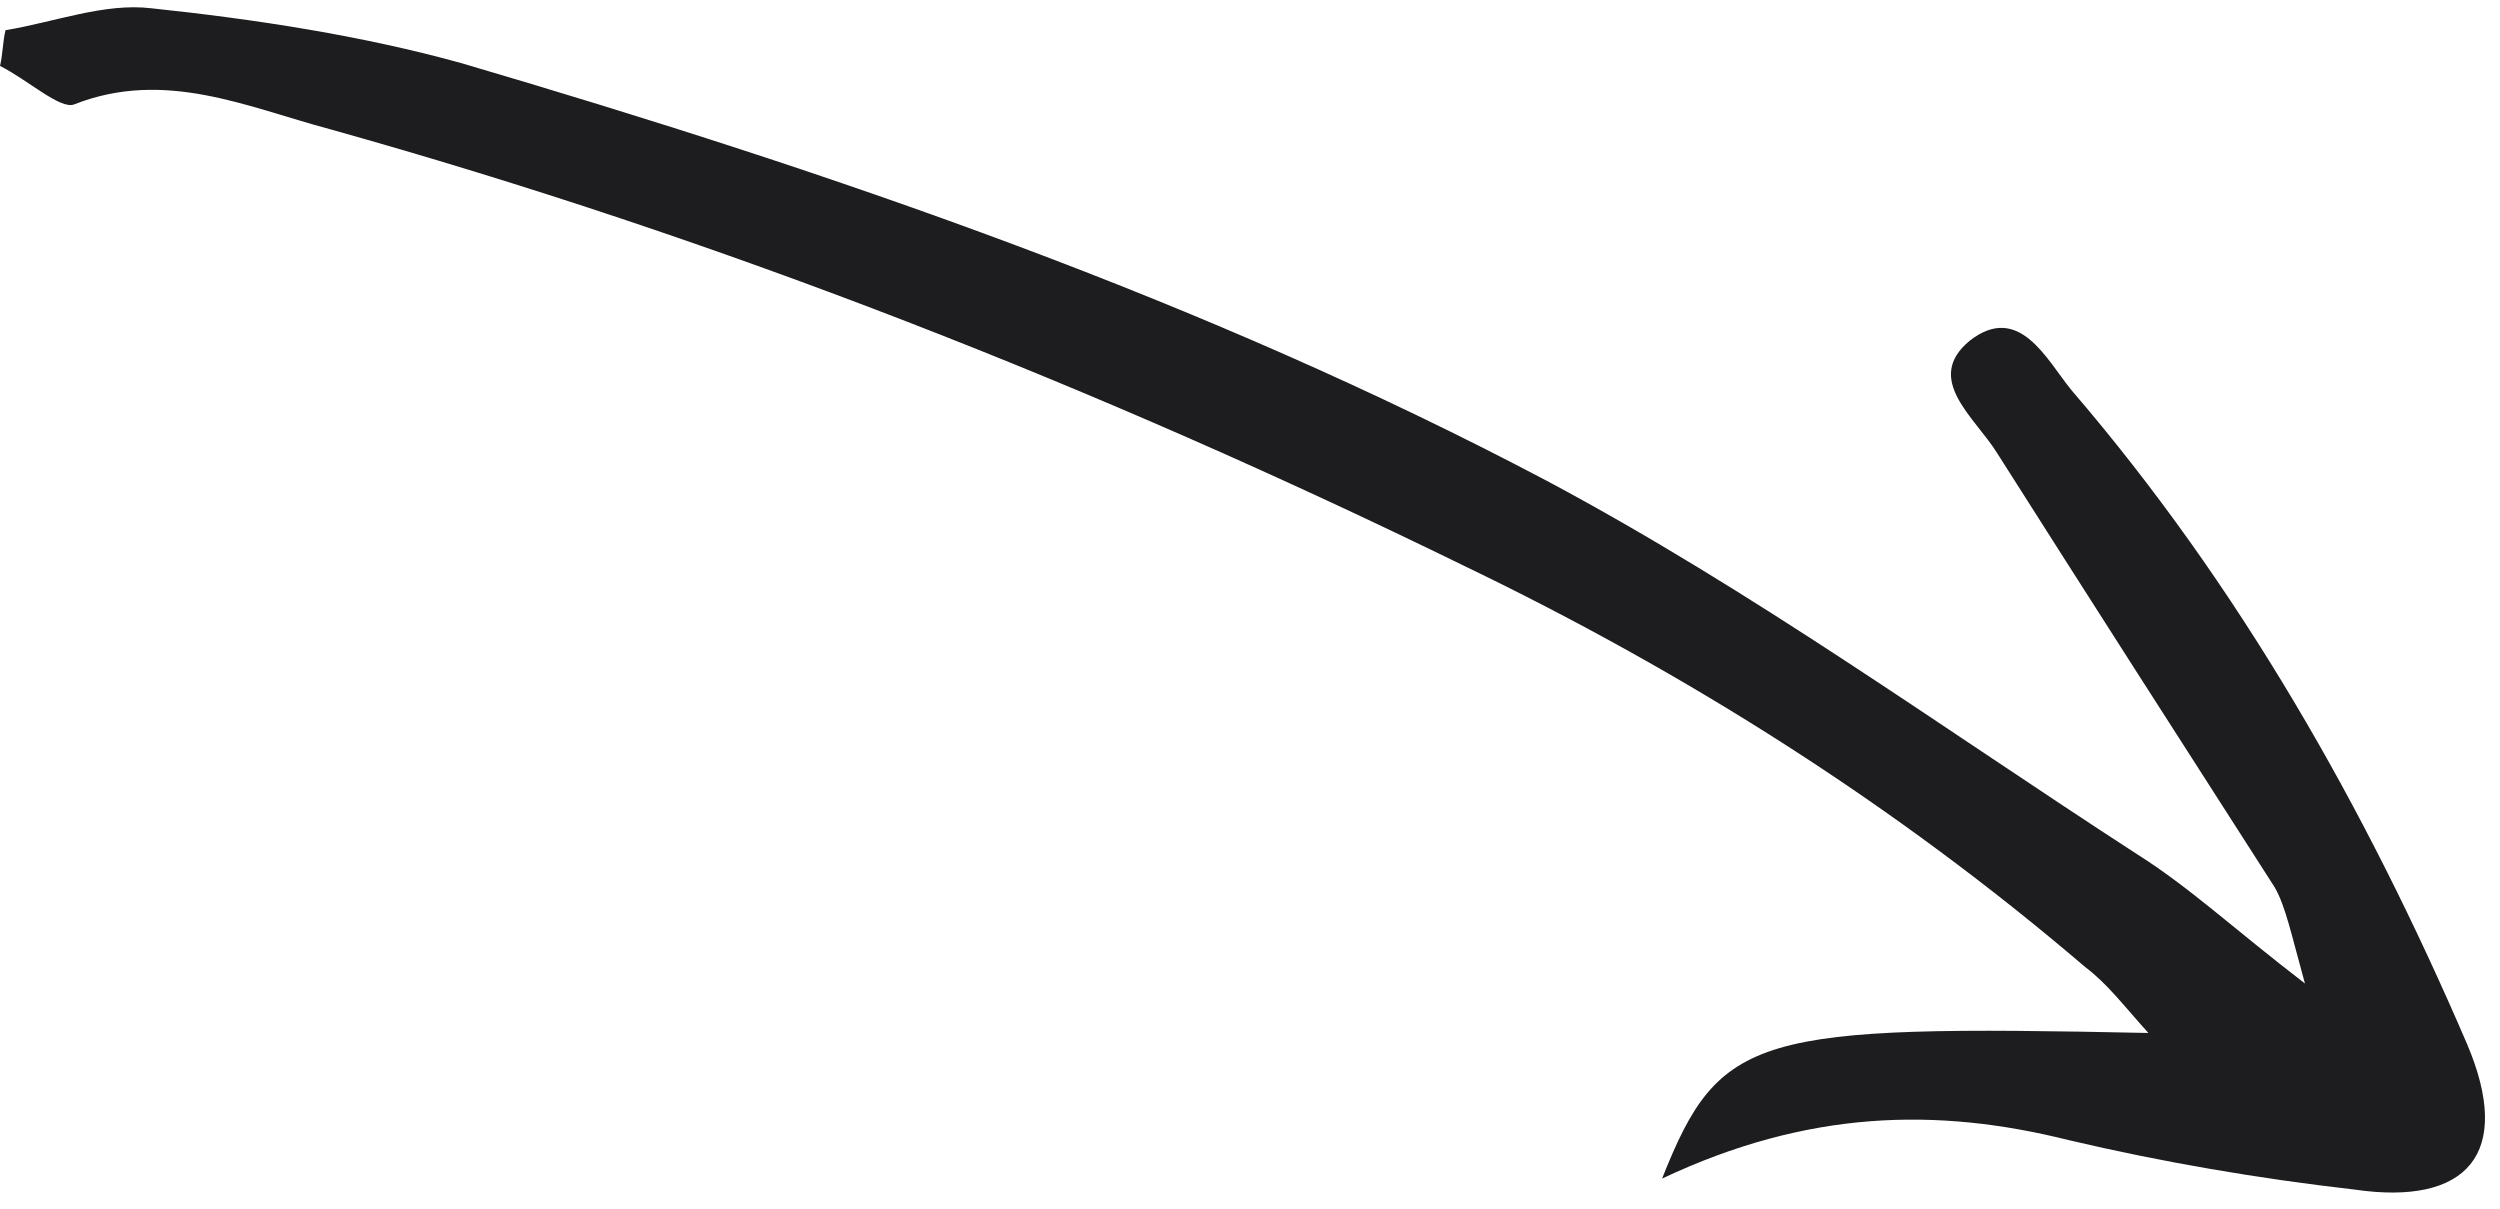<?xml version="1.0" encoding="utf-8"?>
<!-- Generator: Adobe Illustrator 27.9.0, SVG Export Plug-In . SVG Version: 6.00 Build 0)  -->
<svg version="1.1" id="Layer_1" xmlns="http://www.w3.org/2000/svg" xmlns:xlink="http://www.w3.org/1999/xlink" x="0px" y="0px"
	 width="91px" height="44px" viewBox="0 0 91 44" style="enable-background:new 0 0 91 44;" xml:space="preserve">
<style type="text/css">
	.st0{fill:#1D1D1F;}
</style>
<path class="st0" d="M60.5,42.9c2.1-5.3,3.4-5.6,17.7-5.3c-0.9-1-1.5-1.8-2.3-2.4c-6.9-5.9-14.5-10.7-22.6-14.6
	c-13.3-6.5-27-11.9-41.3-15.9c-3-0.8-6-2.2-9.3-0.9C2.2,4,1,2.9,0,2.4C0.1,2,0.1,1.5,0.2,1.1c1.8-0.3,3.6-1,5.3-0.8
	c3.8,0.4,7.7,1,11.3,2c13.6,4,27,8.6,39.5,15.2c7.5,4,14.4,9,21.5,13.6c1.9,1.2,3.5,2.7,6.1,4.7c-0.5-1.8-0.7-2.8-1.1-3.5
	C79.4,27,76,21.7,72.7,16.5c-0.8-1.3-2.7-2.7-1-4.1c1.8-1.4,2.8,0.7,3.7,1.8c6.1,7.1,10.7,15.2,14.4,23.8c1.7,4,0,5.9-4.1,5.3
	c-3.5-0.4-7-1-10.4-1.8C70.5,40.3,65.8,40.4,60.5,42.9L60.5,42.9z"/>
</svg>
